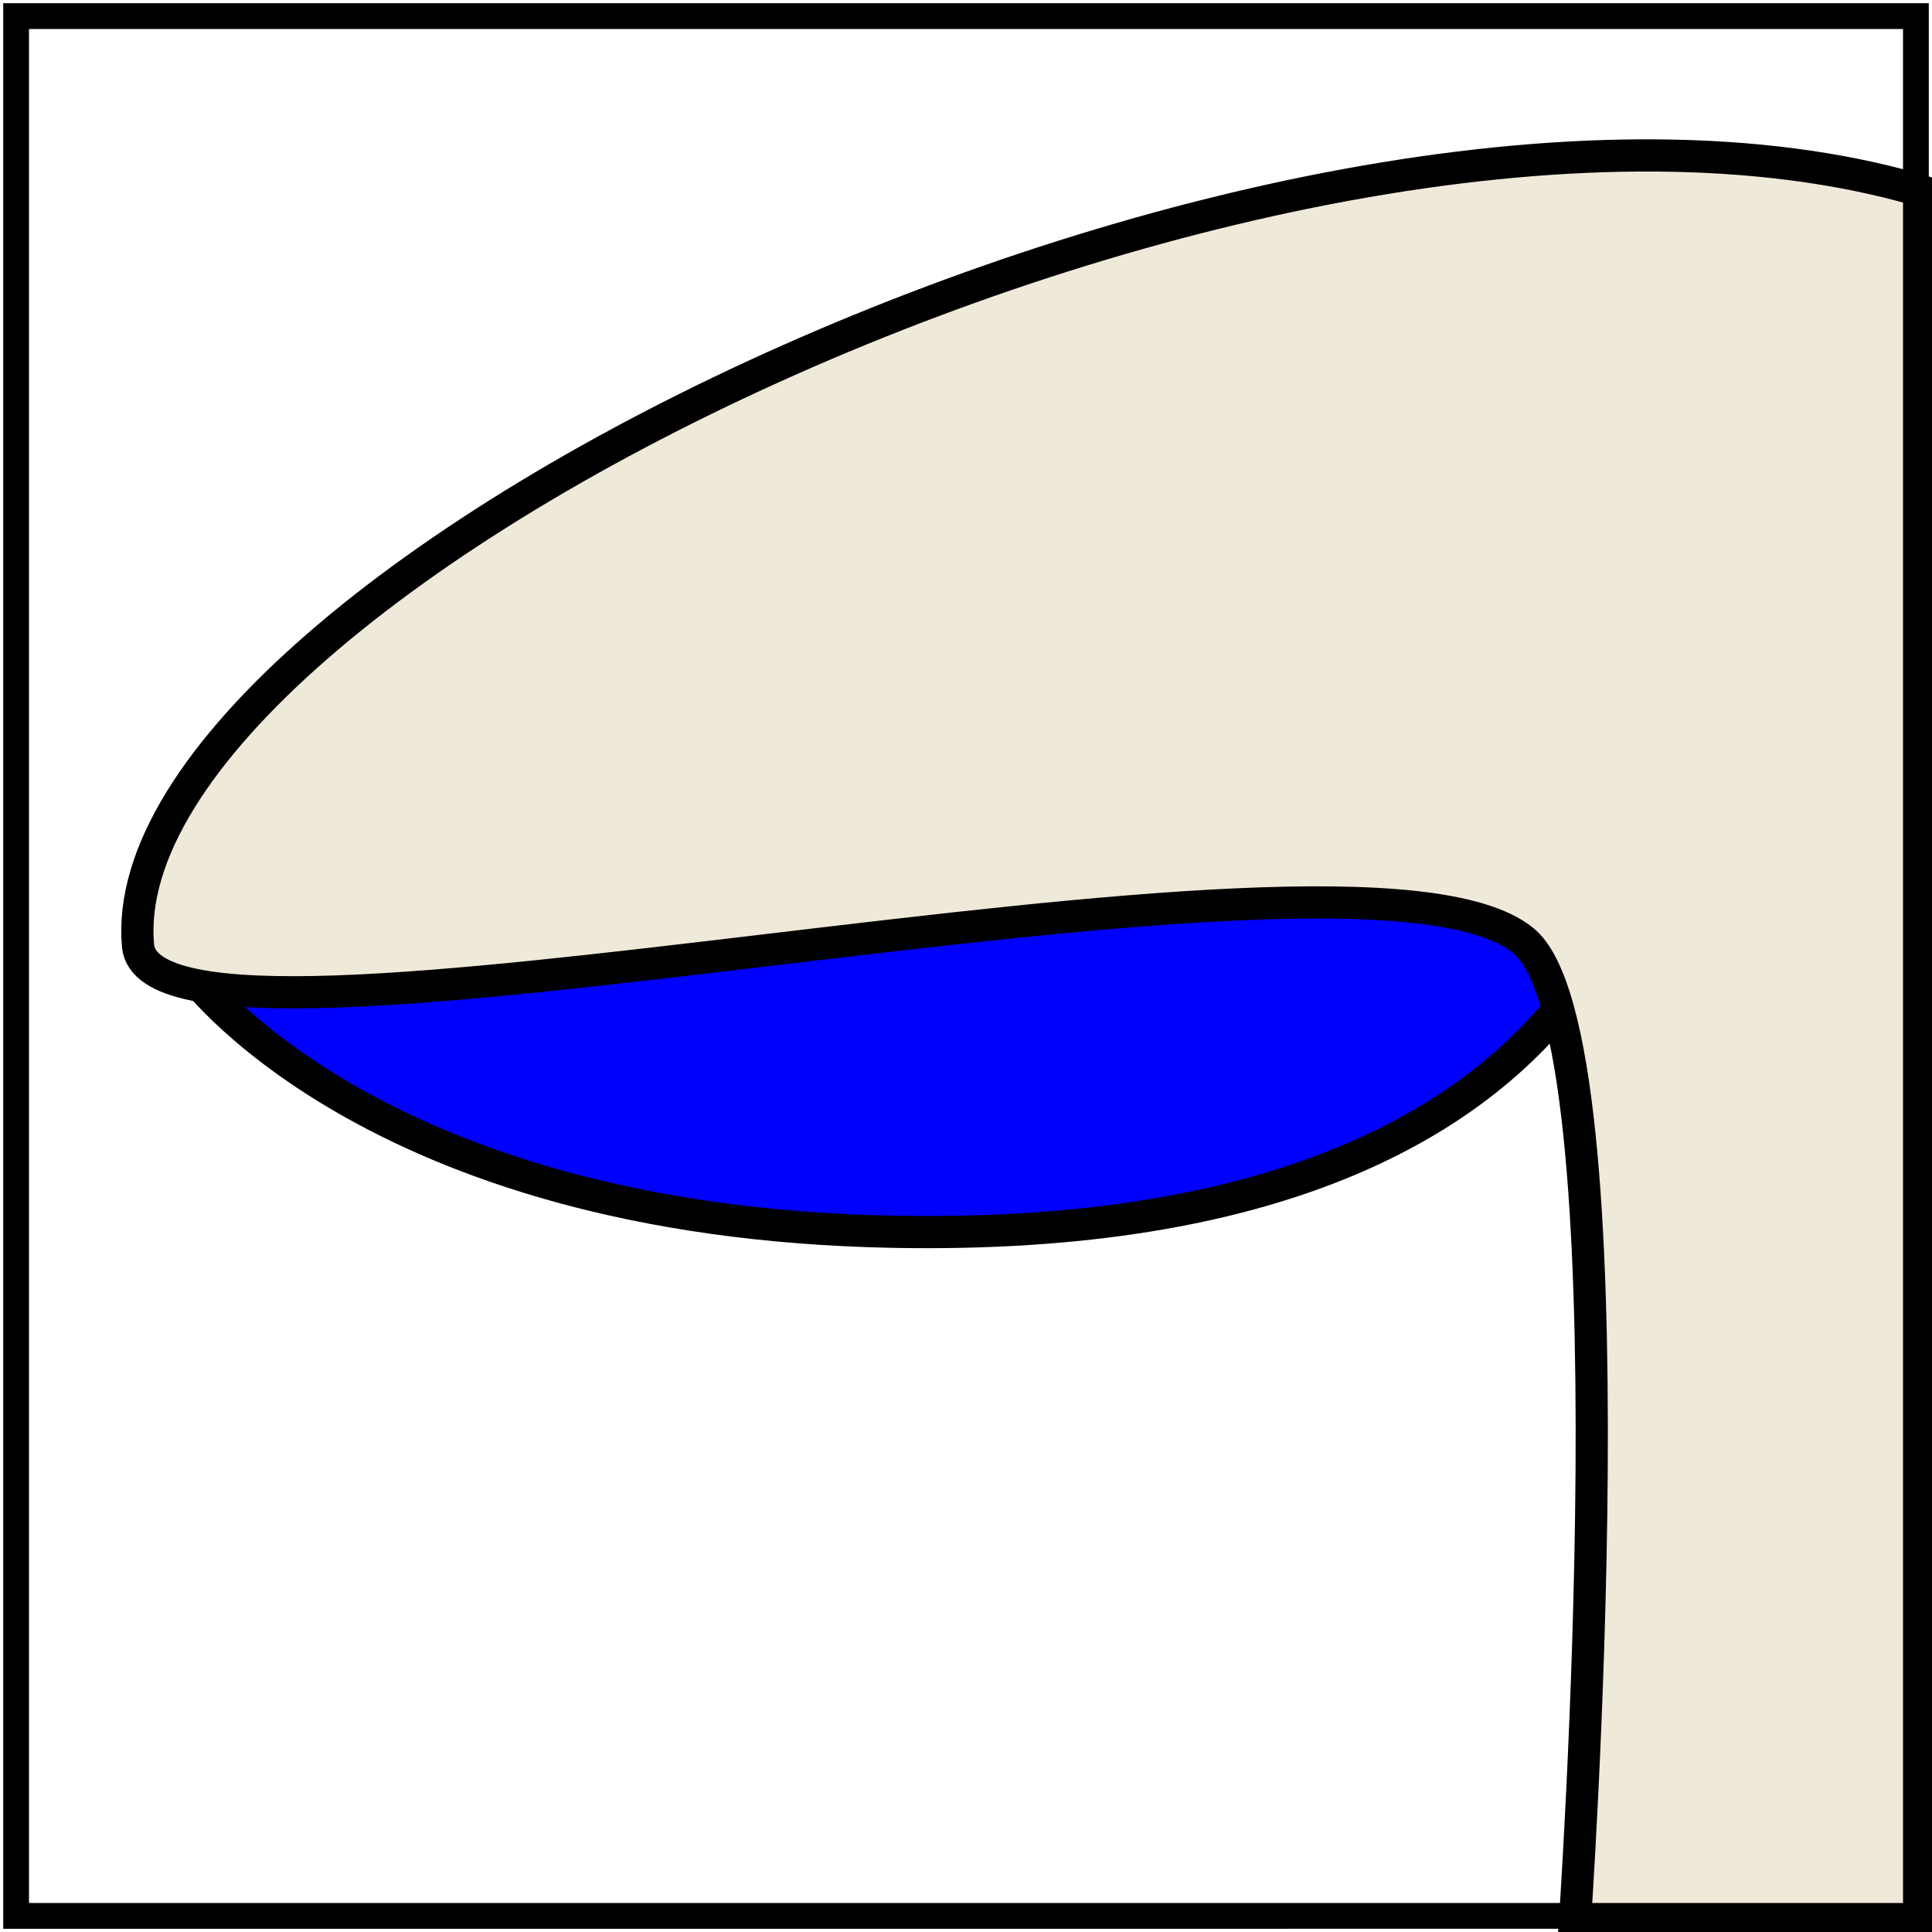 <svg xmlns="http://www.w3.org/2000/svg" width="300" height="300" version="1.0"><path style="fill:#00f;fill-rule:evenodd;stroke:#000;stroke-width:5;stroke-linecap:butt;stroke-linejoin:round;stroke-opacity:1;stroke-miterlimit:4;stroke-dasharray:none;fill-opacity:1" d="M257.143 119.048s.705 74.403-118.254 72.222c-82.04-1.49-109.524-40.476-109.524-40.476l227.778-31.746z"/><path style="fill:#efe9da;fill-rule:evenodd;stroke:#000;stroke-width:5;stroke-linecap:butt;stroke-linejoin:miter;stroke-opacity:1;stroke-miterlimit:4;stroke-dasharray:none;fill-opacity:1;opacity:1" d="M244.444 300s9.859-139.512-7.936-153.968c-26.708-21.697-212.924 25.231-215.08.793C16.415 89.987 203.374 0 300 30.16v270.635L244.444 300z"/><path style="opacity:1;fill:none;fill-opacity:1;stroke:#000;stroke-width:4;stroke-linecap:butt;stroke-linejoin:miter;stroke-miterlimit:4;stroke-dasharray:none;stroke-opacity:1" d="M2.5 2.5h295v295H2.5z"/></svg>